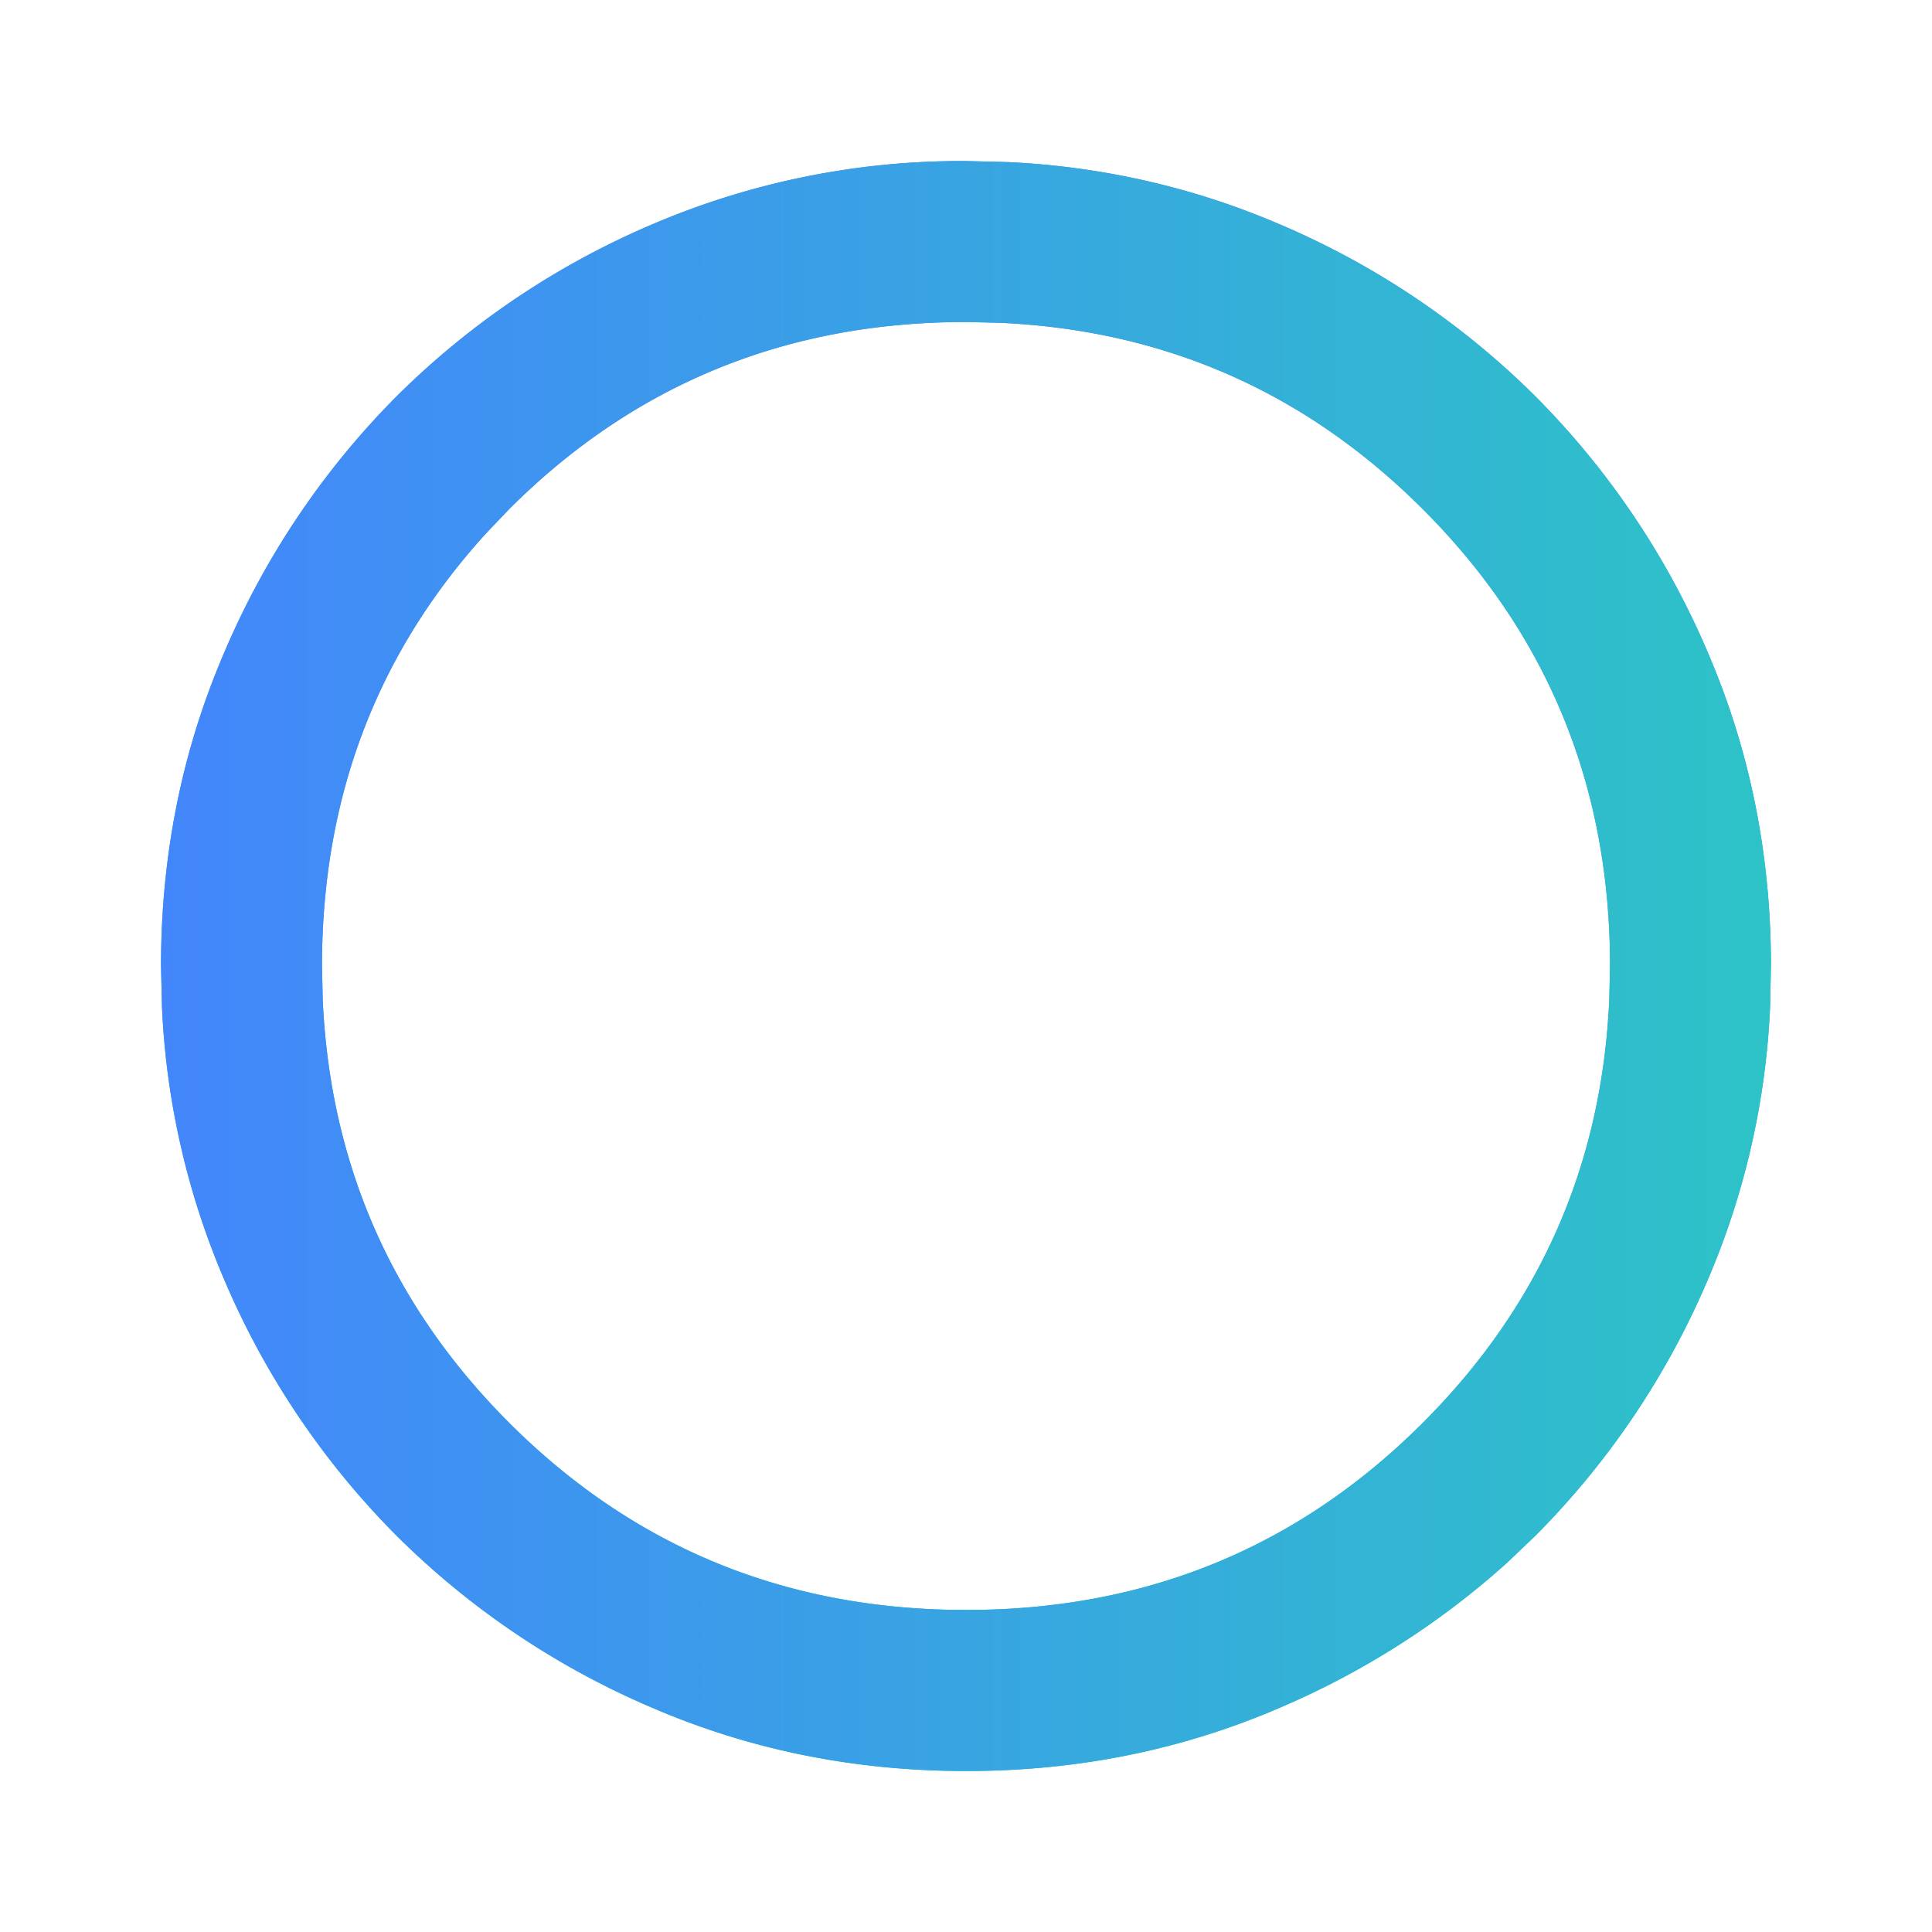 <svg xmlns="http://www.w3.org/2000/svg" width="28" height="28" fill="none" viewBox="0 0 28 28"><mask id="a" width="28" height="28" x="0" y="0" maskUnits="userSpaceOnUse" style="mask-type:alpha"><path fill="#d9d9d9" d="M0 0h28v28H0z"/></mask><g mask="url(#a)"><path fill="url(#b)" d="M23.334 14.001q0-3.909-2.713-6.621-2.543-2.543-6.137-2.702L14 4.667q-3.909 0-6.622 2.713l-.328.344Q4.666 10.337 4.666 14l.011.483q.16 3.594 2.702 6.137 2.713 2.712 6.622 2.713 3.907 0 6.62-2.713 2.543-2.542 2.702-6.137zm2.319.6a11.3 11.3 0 0 1-.904 3.95 11.8 11.8 0 0 1-2.495 3.704l-.402.384a11.9 11.9 0 0 1-3.302 2.11q-2.13.919-4.55.918-2.42 0-4.55-.918a11.8 11.8 0 0 1-3.704-2.494 11.8 11.8 0 0 1-2.494-3.704 11.3 11.3 0 0 1-.904-3.95l-.015-.6q0-2.421.92-4.55a11.8 11.8 0 0 1 2.493-3.705A11.8 11.8 0 0 1 9.45 3.253 11.4 11.4 0 0 1 14 2.334l.601.015q2.085.1 3.95.904a11.8 11.8 0 0 1 3.703 2.493 11.8 11.8 0 0 1 2.494 3.704q.919 2.13.918 4.551z"/><path fill="url(#c)" d="M23.334 14.001q0-3.909-2.713-6.621-2.543-2.543-6.137-2.702L14 4.667q-3.909 0-6.622 2.713l-.328.344Q4.667 10.337 4.667 14l.01.483q.16 3.594 2.702 6.137 2.713 2.712 6.622 2.713 3.907 0 6.62-2.713 2.543-2.542 2.702-6.137zm2.319.6a11.3 11.3 0 0 1-.904 3.95 11.8 11.8 0 0 1-2.495 3.704l-.402.384a11.9 11.9 0 0 1-3.302 2.11q-2.129.919-4.55.918-2.42 0-4.55-.918a11.8 11.8 0 0 1-3.704-2.494 11.8 11.8 0 0 1-2.494-3.704 11.3 11.3 0 0 1-.904-3.95l-.014-.6q0-2.421.918-4.55a11.8 11.8 0 0 1 2.494-3.705A11.8 11.8 0 0 1 9.45 3.253 11.4 11.4 0 0 1 14 2.334l.601.015a11.3 11.3 0 0 1 3.95.904 11.8 11.8 0 0 1 3.703 2.493 11.8 11.8 0 0 1 2.494 3.704q.919 2.13.918 4.551z"/></g><defs><linearGradient id="b" x1="14" x2="14" y1="2.334" y2="25.667" gradientUnits="userSpaceOnUse"><stop stop-color="#4386fc"/><stop offset="1" stop-color="#00cdd0"/></linearGradient><linearGradient id="c" x1="2.333" x2="25.667" y1="14.001" y2="14.001" gradientUnits="userSpaceOnUse"><stop stop-color="#4386fc"/><stop offset="1" stop-color="#2dc3c7"/></linearGradient></defs></svg>

